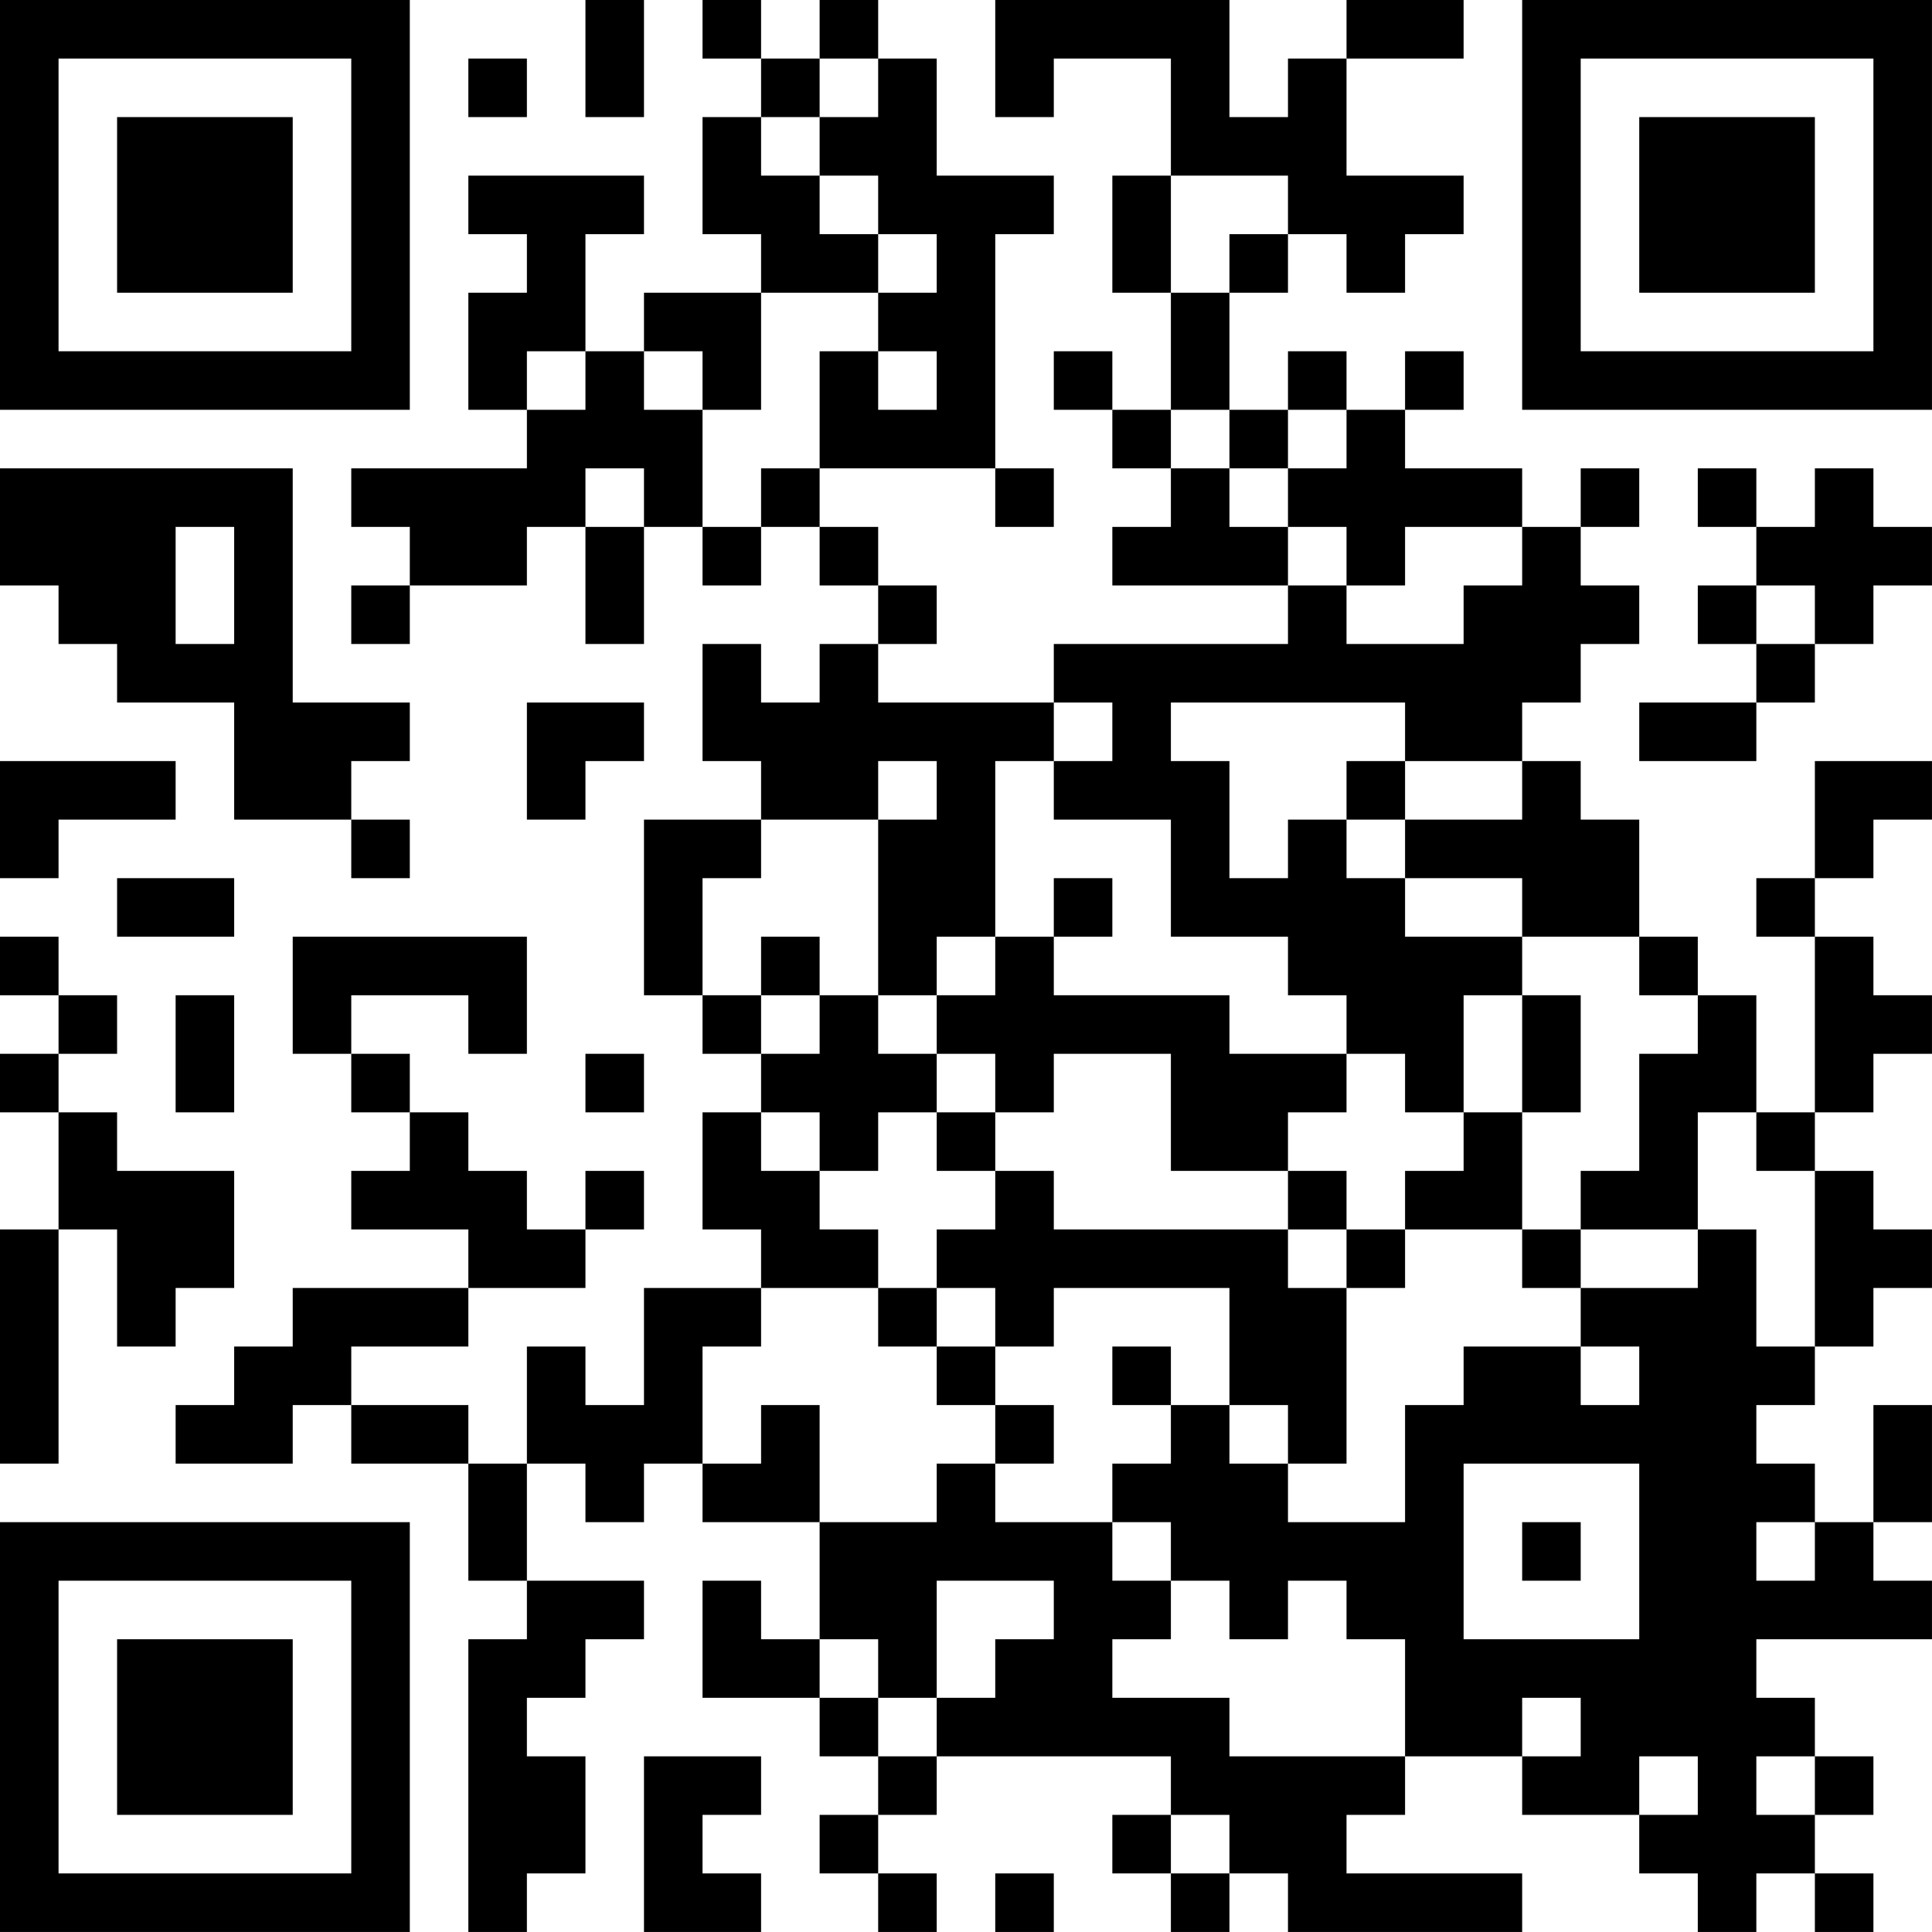 <?xml version="1.0" encoding="UTF-8"?>
<svg xmlns="http://www.w3.org/2000/svg" version="1.1" width="400" height="400" viewBox="0 0 400 400"><rect x="0" y="0" width="400" height="400" fill="#ffffff"/><g transform="scale(12.121)"><g transform="translate(0,0)"><path fill-rule="evenodd" d="M10 0L10 2L11 2L11 0ZM12 0L12 1L13 1L13 2L12 2L12 4L13 4L13 5L11 5L11 6L10 6L10 4L11 4L11 3L8 3L8 4L9 4L9 5L8 5L8 7L9 7L9 8L6 8L6 9L7 9L7 10L6 10L6 11L7 11L7 10L9 10L9 9L10 9L10 11L11 11L11 9L12 9L12 10L13 10L13 9L14 9L14 10L15 10L15 11L14 11L14 12L13 12L13 11L12 11L12 13L13 13L13 14L11 14L11 17L12 17L12 18L13 18L13 19L12 19L12 21L13 21L13 22L11 22L11 24L10 24L10 23L9 23L9 25L8 25L8 24L6 24L6 23L8 23L8 22L10 22L10 21L11 21L11 20L10 20L10 21L9 21L9 20L8 20L8 19L7 19L7 18L6 18L6 17L8 17L8 18L9 18L9 16L5 16L5 18L6 18L6 19L7 19L7 20L6 20L6 21L8 21L8 22L5 22L5 23L4 23L4 24L3 24L3 25L5 25L5 24L6 24L6 25L8 25L8 27L9 27L9 28L8 28L8 33L9 33L9 32L10 32L10 30L9 30L9 29L10 29L10 28L11 28L11 27L9 27L9 25L10 25L10 26L11 26L11 25L12 25L12 26L14 26L14 28L13 28L13 27L12 27L12 29L14 29L14 30L15 30L15 31L14 31L14 32L15 32L15 33L16 33L16 32L15 32L15 31L16 31L16 30L20 30L20 31L19 31L19 32L20 32L20 33L21 33L21 32L22 32L22 33L26 33L26 32L23 32L23 31L24 31L24 30L26 30L26 31L28 31L28 32L29 32L29 33L30 33L30 32L31 32L31 33L32 33L32 32L31 32L31 31L32 31L32 30L31 30L31 29L30 29L30 28L33 28L33 27L32 27L32 26L33 26L33 24L32 24L32 26L31 26L31 25L30 25L30 24L31 24L31 23L32 23L32 22L33 22L33 21L32 21L32 20L31 20L31 19L32 19L32 18L33 18L33 17L32 17L32 16L31 16L31 15L32 15L32 14L33 14L33 13L31 13L31 15L30 15L30 16L31 16L31 19L30 19L30 17L29 17L29 16L28 16L28 14L27 14L27 13L26 13L26 12L27 12L27 11L28 11L28 10L27 10L27 9L28 9L28 8L27 8L27 9L26 9L26 8L24 8L24 7L25 7L25 6L24 6L24 7L23 7L23 6L22 6L22 7L21 7L21 5L22 5L22 4L23 4L23 5L24 5L24 4L25 4L25 3L23 3L23 1L25 1L25 0L23 0L23 1L22 1L22 2L21 2L21 0L17 0L17 2L18 2L18 1L20 1L20 3L19 3L19 5L20 5L20 7L19 7L19 6L18 6L18 7L19 7L19 8L20 8L20 9L19 9L19 10L22 10L22 11L18 11L18 12L15 12L15 11L16 11L16 10L15 10L15 9L14 9L14 8L17 8L17 9L18 9L18 8L17 8L17 4L18 4L18 3L16 3L16 1L15 1L15 0L14 0L14 1L13 1L13 0ZM8 1L8 2L9 2L9 1ZM14 1L14 2L13 2L13 3L14 3L14 4L15 4L15 5L13 5L13 7L12 7L12 6L11 6L11 7L12 7L12 9L13 9L13 8L14 8L14 6L15 6L15 7L16 7L16 6L15 6L15 5L16 5L16 4L15 4L15 3L14 3L14 2L15 2L15 1ZM20 3L20 5L21 5L21 4L22 4L22 3ZM9 6L9 7L10 7L10 6ZM20 7L20 8L21 8L21 9L22 9L22 10L23 10L23 11L25 11L25 10L26 10L26 9L24 9L24 10L23 10L23 9L22 9L22 8L23 8L23 7L22 7L22 8L21 8L21 7ZM0 8L0 10L1 10L1 11L2 11L2 12L4 12L4 14L6 14L6 15L7 15L7 14L6 14L6 13L7 13L7 12L5 12L5 8ZM10 8L10 9L11 9L11 8ZM29 8L29 9L30 9L30 10L29 10L29 11L30 11L30 12L28 12L28 13L30 13L30 12L31 12L31 11L32 11L32 10L33 10L33 9L32 9L32 8L31 8L31 9L30 9L30 8ZM3 9L3 11L4 11L4 9ZM30 10L30 11L31 11L31 10ZM9 12L9 14L10 14L10 13L11 13L11 12ZM18 12L18 13L17 13L17 16L16 16L16 17L15 17L15 14L16 14L16 13L15 13L15 14L13 14L13 15L12 15L12 17L13 17L13 18L14 18L14 17L15 17L15 18L16 18L16 19L15 19L15 20L14 20L14 19L13 19L13 20L14 20L14 21L15 21L15 22L13 22L13 23L12 23L12 25L13 25L13 24L14 24L14 26L16 26L16 25L17 25L17 26L19 26L19 27L20 27L20 28L19 28L19 29L21 29L21 30L24 30L24 28L23 28L23 27L22 27L22 28L21 28L21 27L20 27L20 26L19 26L19 25L20 25L20 24L21 24L21 25L22 25L22 26L24 26L24 24L25 24L25 23L27 23L27 24L28 24L28 23L27 23L27 22L29 22L29 21L30 21L30 23L31 23L31 20L30 20L30 19L29 19L29 21L27 21L27 20L28 20L28 18L29 18L29 17L28 17L28 16L26 16L26 15L24 15L24 14L26 14L26 13L24 13L24 12L20 12L20 13L21 13L21 15L22 15L22 14L23 14L23 15L24 15L24 16L26 16L26 17L25 17L25 19L24 19L24 18L23 18L23 17L22 17L22 16L20 16L20 14L18 14L18 13L19 13L19 12ZM0 13L0 15L1 15L1 14L3 14L3 13ZM23 13L23 14L24 14L24 13ZM2 15L2 16L4 16L4 15ZM18 15L18 16L17 16L17 17L16 17L16 18L17 18L17 19L16 19L16 20L17 20L17 21L16 21L16 22L15 22L15 23L16 23L16 24L17 24L17 25L18 25L18 24L17 24L17 23L18 23L18 22L21 22L21 24L22 24L22 25L23 25L23 22L24 22L24 21L26 21L26 22L27 22L27 21L26 21L26 19L27 19L27 17L26 17L26 19L25 19L25 20L24 20L24 21L23 21L23 20L22 20L22 19L23 19L23 18L21 18L21 17L18 17L18 16L19 16L19 15ZM0 16L0 17L1 17L1 18L0 18L0 19L1 19L1 21L0 21L0 25L1 25L1 21L2 21L2 23L3 23L3 22L4 22L4 20L2 20L2 19L1 19L1 18L2 18L2 17L1 17L1 16ZM13 16L13 17L14 17L14 16ZM3 17L3 19L4 19L4 17ZM10 18L10 19L11 19L11 18ZM18 18L18 19L17 19L17 20L18 20L18 21L22 21L22 22L23 22L23 21L22 21L22 20L20 20L20 18ZM16 22L16 23L17 23L17 22ZM19 23L19 24L20 24L20 23ZM25 25L25 28L28 28L28 25ZM26 26L26 27L27 27L27 26ZM30 26L30 27L31 27L31 26ZM16 27L16 29L15 29L15 28L14 28L14 29L15 29L15 30L16 30L16 29L17 29L17 28L18 28L18 27ZM26 29L26 30L27 30L27 29ZM11 30L11 33L13 33L13 32L12 32L12 31L13 31L13 30ZM28 30L28 31L29 31L29 30ZM30 30L30 31L31 31L31 30ZM20 31L20 32L21 32L21 31ZM17 32L17 33L18 33L18 32ZM0 0L0 7L7 7L7 0ZM1 1L1 6L6 6L6 1ZM2 2L2 5L5 5L5 2ZM26 0L26 7L33 7L33 0ZM27 1L27 6L32 6L32 1ZM28 2L28 5L31 5L31 2ZM0 26L0 33L7 33L7 26ZM1 27L1 32L6 32L6 27ZM2 28L2 31L5 31L5 28Z" fill="#000000"/></g></g></svg>
